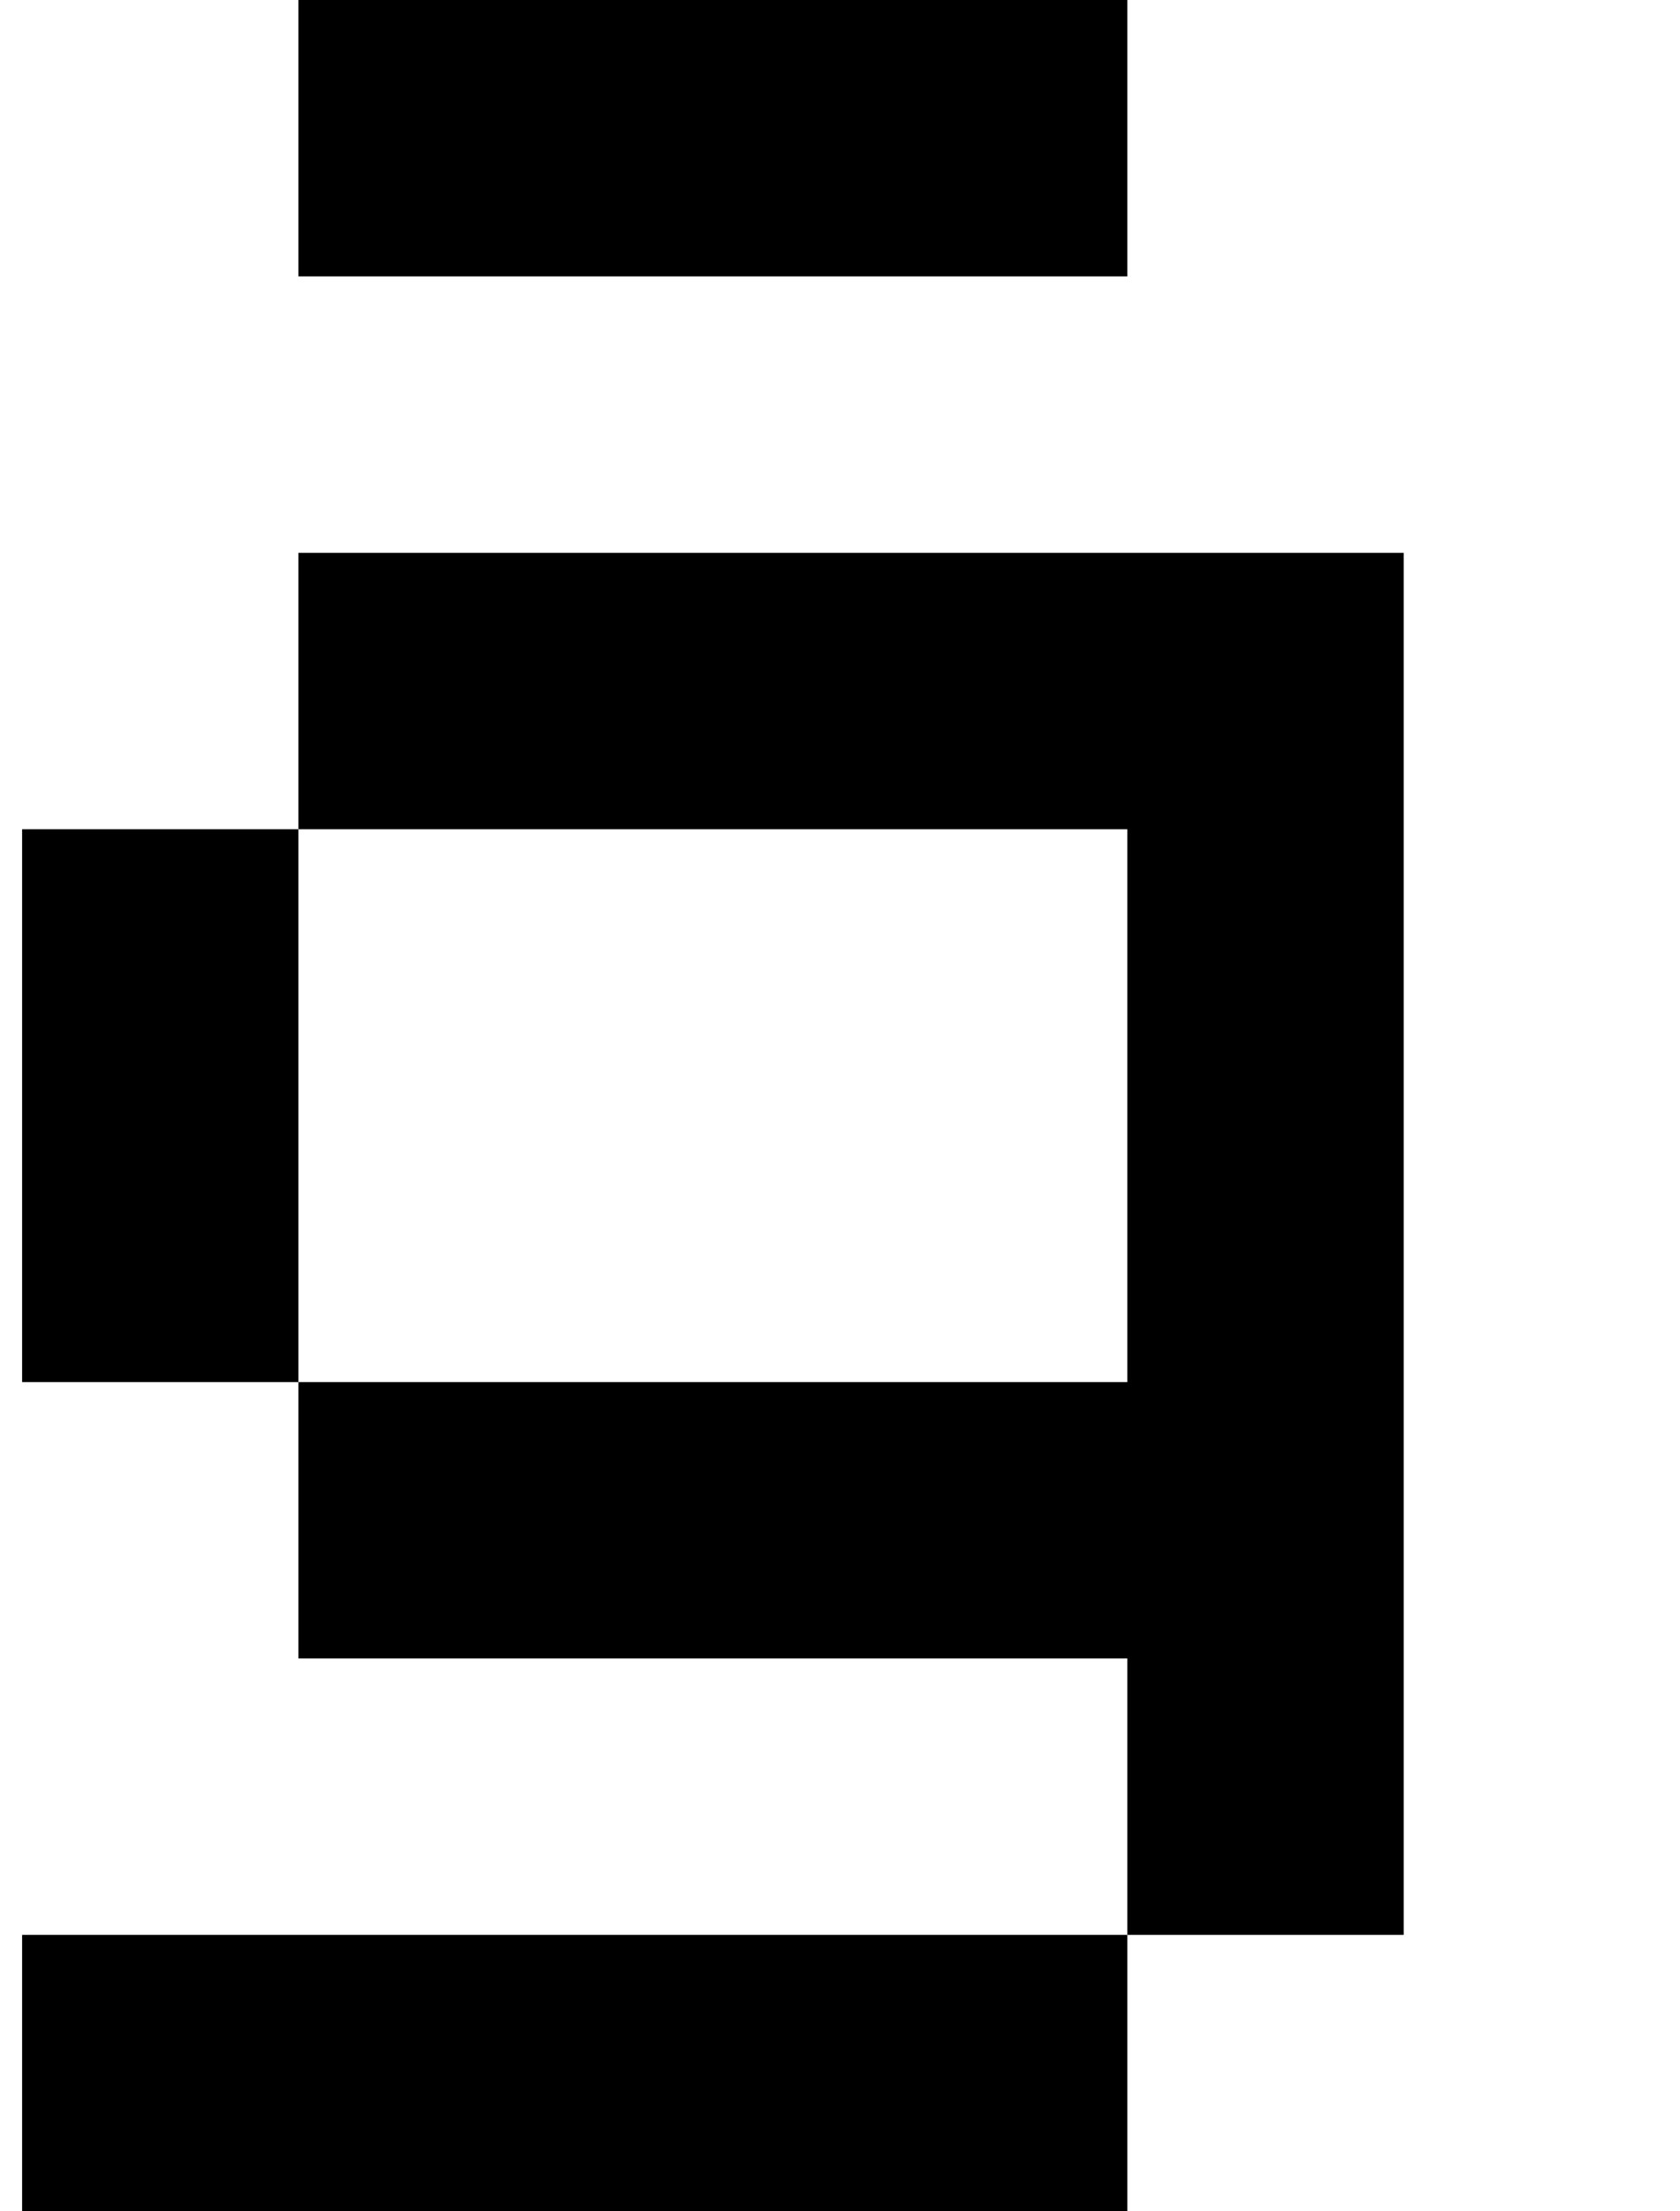 <?xml version="1.0" standalone="no"?>
<!DOCTYPE svg PUBLIC "-//W3C//DTD SVG 1.1//EN" "http://www.w3.org/Graphics/SVG/1.1/DTD/svg11.dtd" >
<svg xmlns="http://www.w3.org/2000/svg" xmlns:xlink="http://www.w3.org/1999/xlink" version="1.1" viewBox="-10 0 760 1000">
   <path fill="currentColor"
d="M375 875h125v125h-125h-125h-125h-125v-125h125h125h125zM500 875v-125h-125h-125h-125v-125h-125v-125v-125h125v-125h125h125h125h125v125v125v125v125v125h-125zM375 625h125v-125v-125h-125h-125h-125v125v125h125h125zM375 0h125v125h-125h-125h-125v-125h125h125z
" />
</svg>
